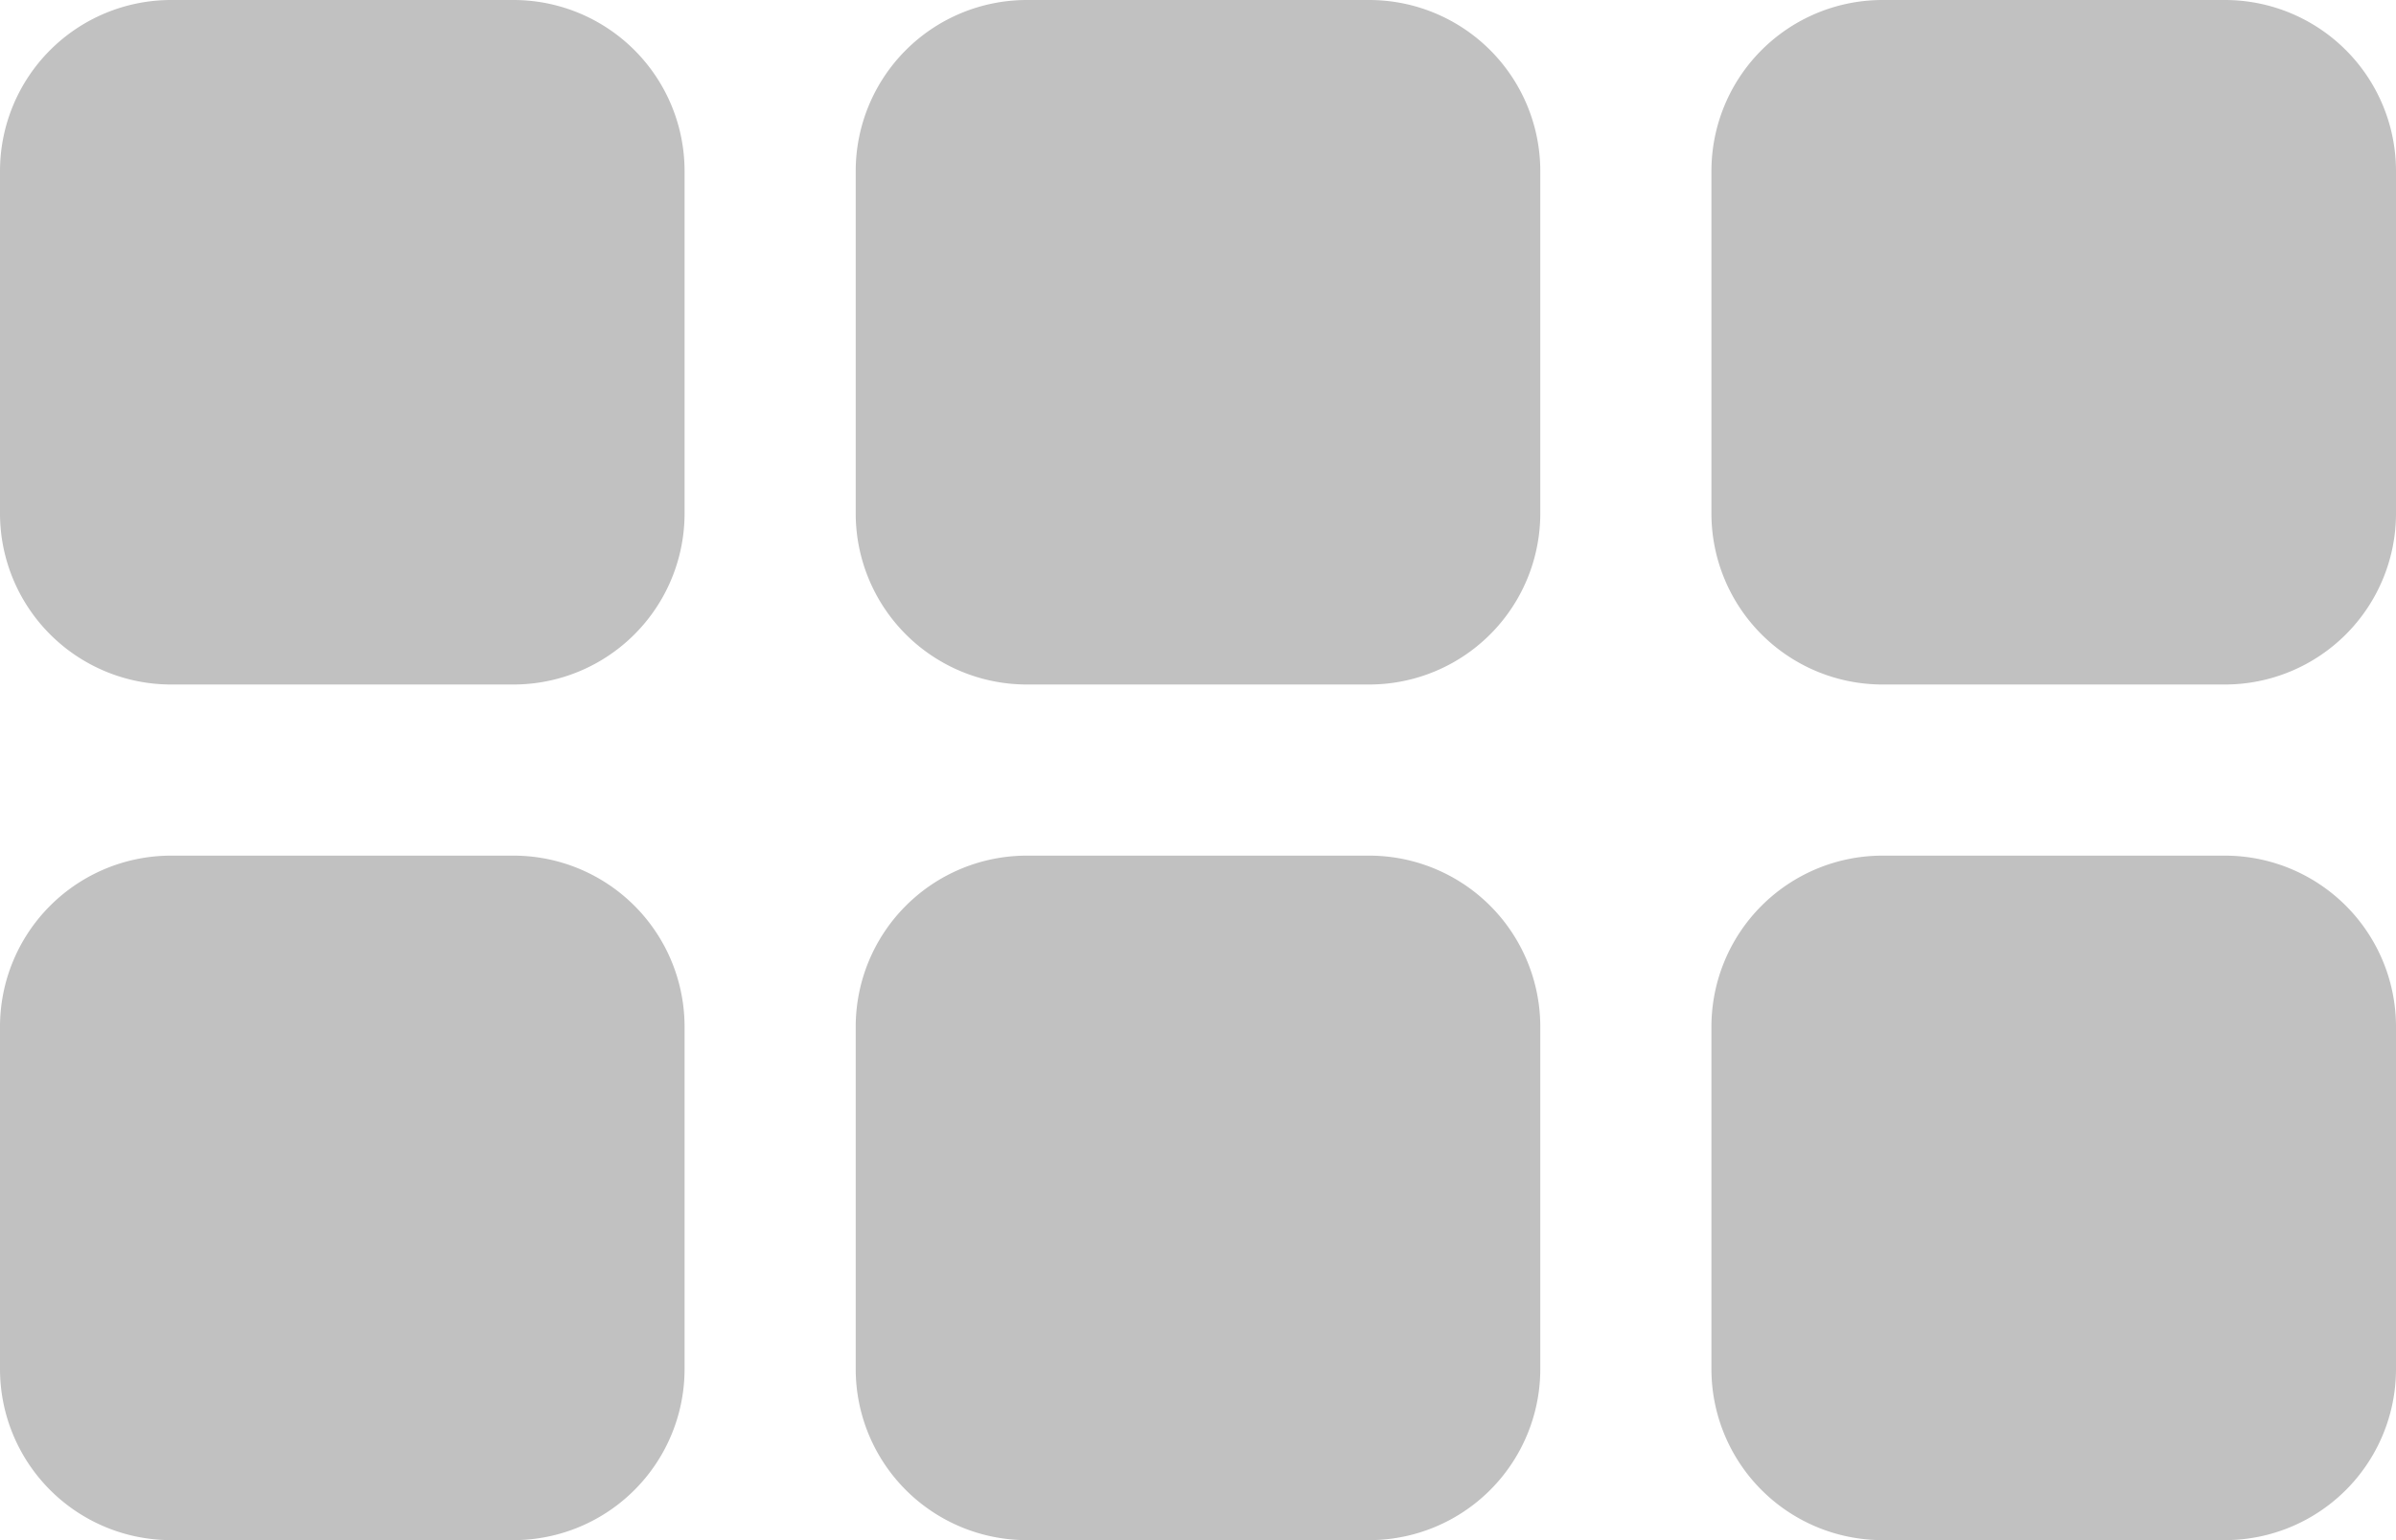 <svg xmlns="http://www.w3.org/2000/svg" width="28" height="18" viewBox="0 0 28 18">
  <g id="Gruppe_478" data-name="Gruppe 478" transform="translate(-160 -1625.365)">
    <path id="Vector" d="M0,2A2,2,0,0,1,2,0H6A2,2,0,0,1,8,2V6A2,2,0,0,1,6,8H2A2,2,0,0,1,0,6ZM10,2a2,2,0,0,1,2-2h4a2,2,0,0,1,2,2V6a2,2,0,0,1-2,2H12a2,2,0,0,1-2-2ZM20,2a2,2,0,0,1,2-2h4a2,2,0,0,1,2,2V6a2,2,0,0,1-2,2H22a2,2,0,0,1-2-2Z" transform="translate(160 1625.365)" fill="#c1c1c1"/>
    <path id="Vector-2" data-name="Vector" d="M0,2A2,2,0,0,1,2,0H6A2,2,0,0,1,8,2V6A2,2,0,0,1,6,8H2A2,2,0,0,1,0,6ZM10,2a2,2,0,0,1,2-2h4a2,2,0,0,1,2,2V6a2,2,0,0,1-2,2H12a2,2,0,0,1-2-2ZM20,2a2,2,0,0,1,2-2h4a2,2,0,0,1,2,2V6a2,2,0,0,1-2,2H22a2,2,0,0,1-2-2Z" transform="translate(160 1635.365)" fill="#c1c1c1"/>
  </g>
</svg>
